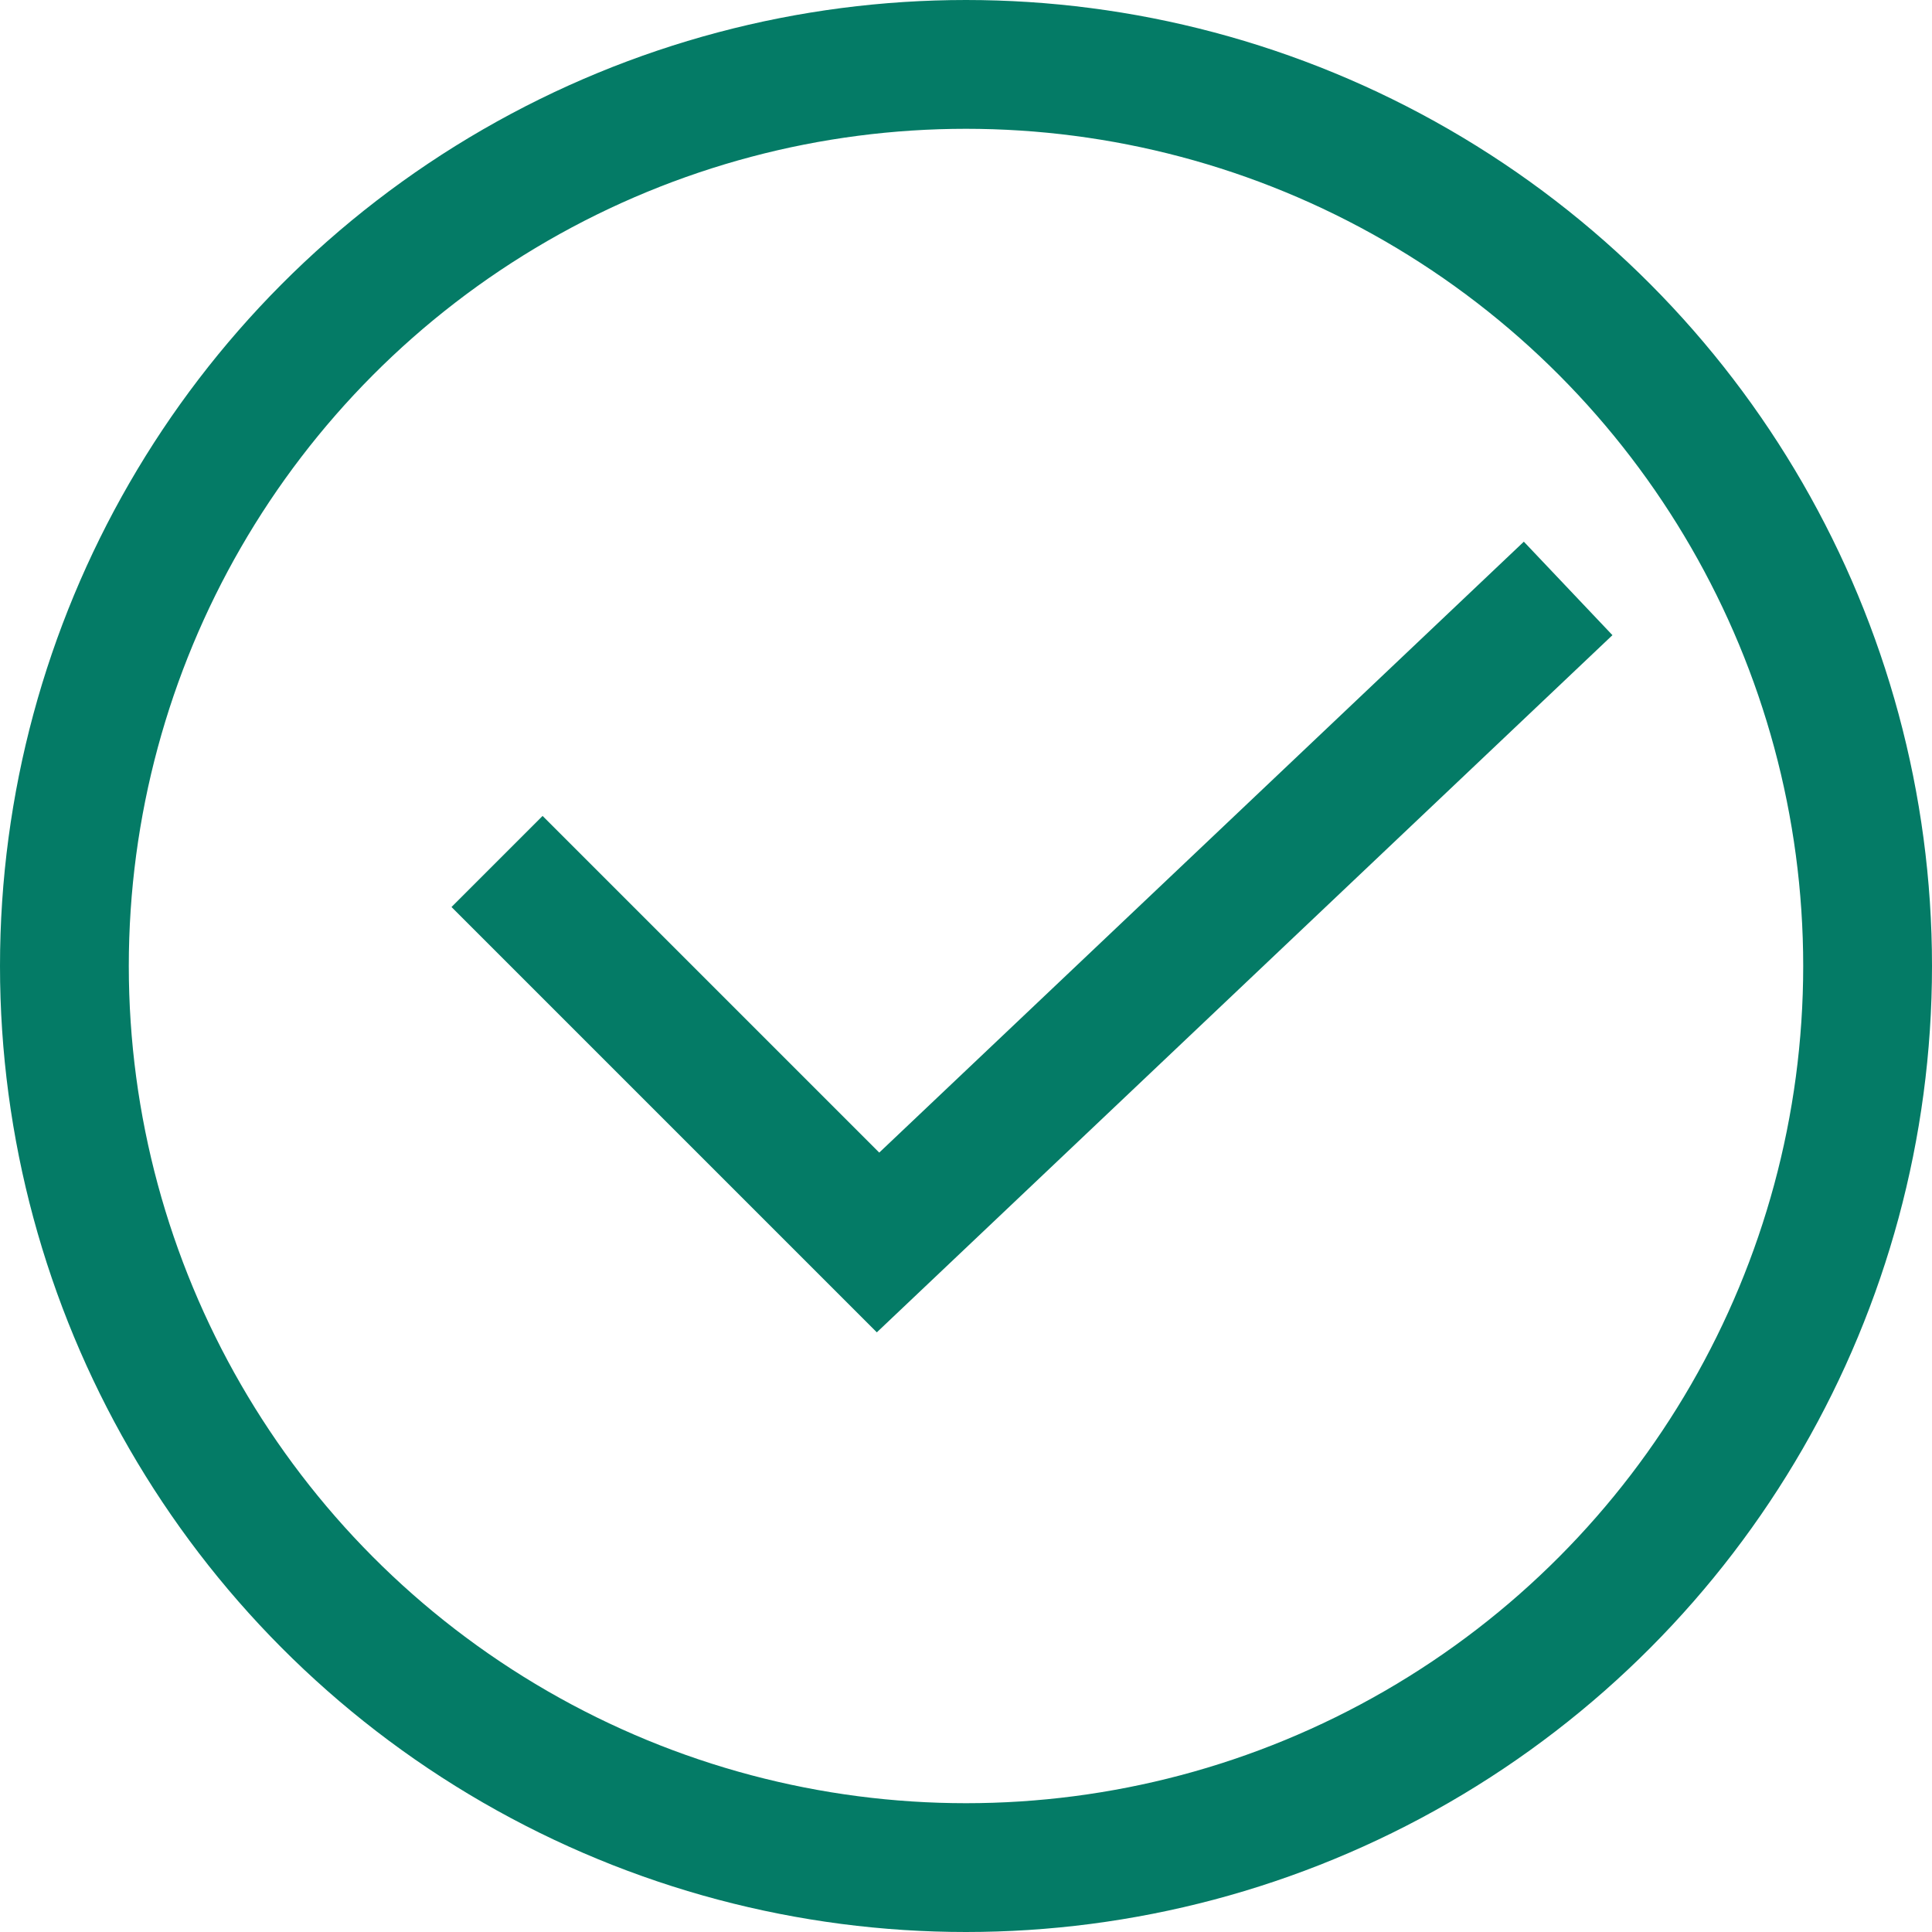 <svg xmlns="http://www.w3.org/2000/svg" width="30" height="30" viewBox="0 0 30 30">
  <g id="Group_1990" data-name="Group 1990" transform="translate(-106 -540)">
    <g id="Ellipse_19" data-name="Ellipse 19" transform="translate(106 540)" fill="none" stroke="#047b66" stroke-width="2">
      <circle cx="15" cy="15" r="15" stroke="none"/>
      <circle cx="15" cy="15" r="14" fill="none"/>
    </g>
    <path id="Path_2325" data-name="Path 2325" d="M4421.718,1677l5.916,5.916,10.716-10.156" transform="translate(-4308 -1123.623)" fill="none" stroke="#047b66" stroke-width="2"/>
  </g>
</svg>
